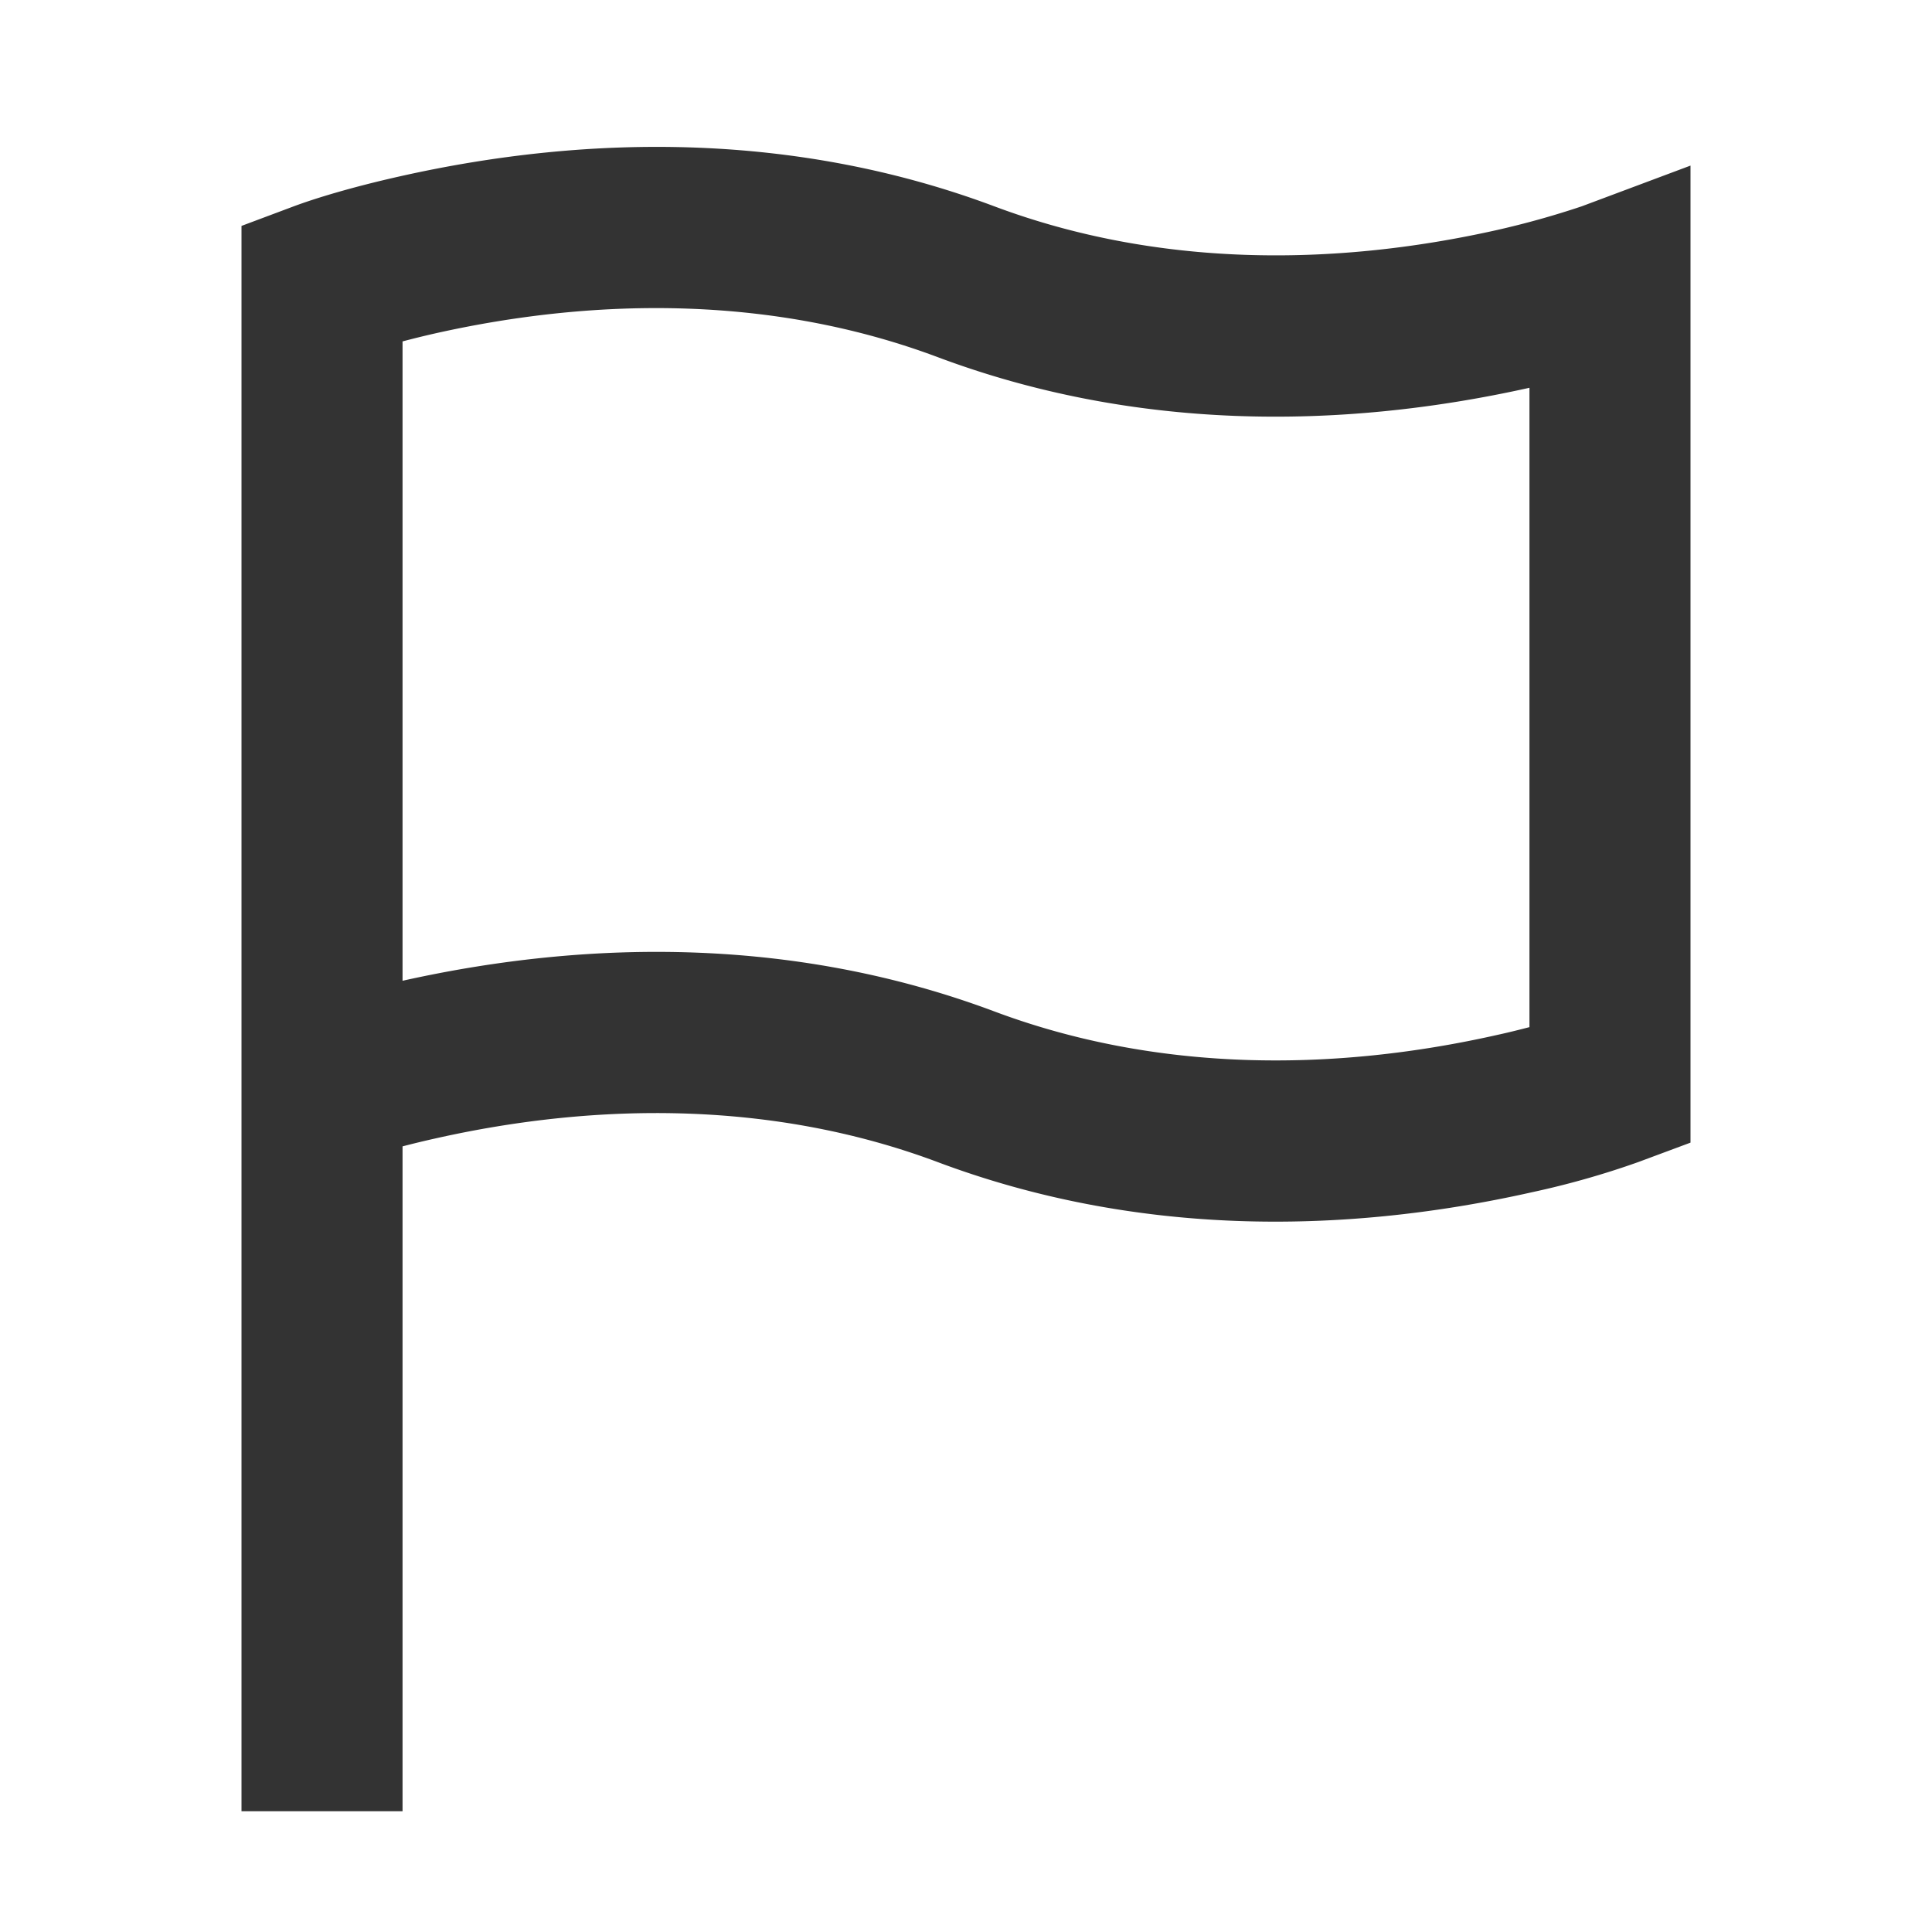 <svg xmlns="http://www.w3.org/2000/svg" width="14" height="14" viewBox="0 0 14 14">
    <g fill="none" fill-rule="evenodd">
        <path d="M0 0h14v14H0z"/>
        <path fill="#333" fill-rule="nonzero" d="M2.917 8.307v4.818H1.75V1.637l.379-.142c.153-.057.416-.138.768-.217 1.397-.314 2.89-.314 4.308.217 1.174.44 2.447.44 3.642.172a6.334 6.334 0 0 0 .615-.172l.788-.295v7.08l-.379.141a6.185 6.185 0 0 1-.768.218c-1.397.314-2.89.314-4.308-.218-1.174-.44-2.447-.44-3.642-.171a6.895 6.895 0 0 0-.236.057zm0-1.2c1.391-.31 2.876-.307 4.288.222 1.174.44 2.447.44 3.642.171.083-.018.162-.038.236-.057V2.81c-1.391.31-2.876.307-4.288-.222-1.174-.44-2.447-.44-3.642-.172a6.895 6.895 0 0 0-.236.058v4.633z"/>
    </g>
</svg>
